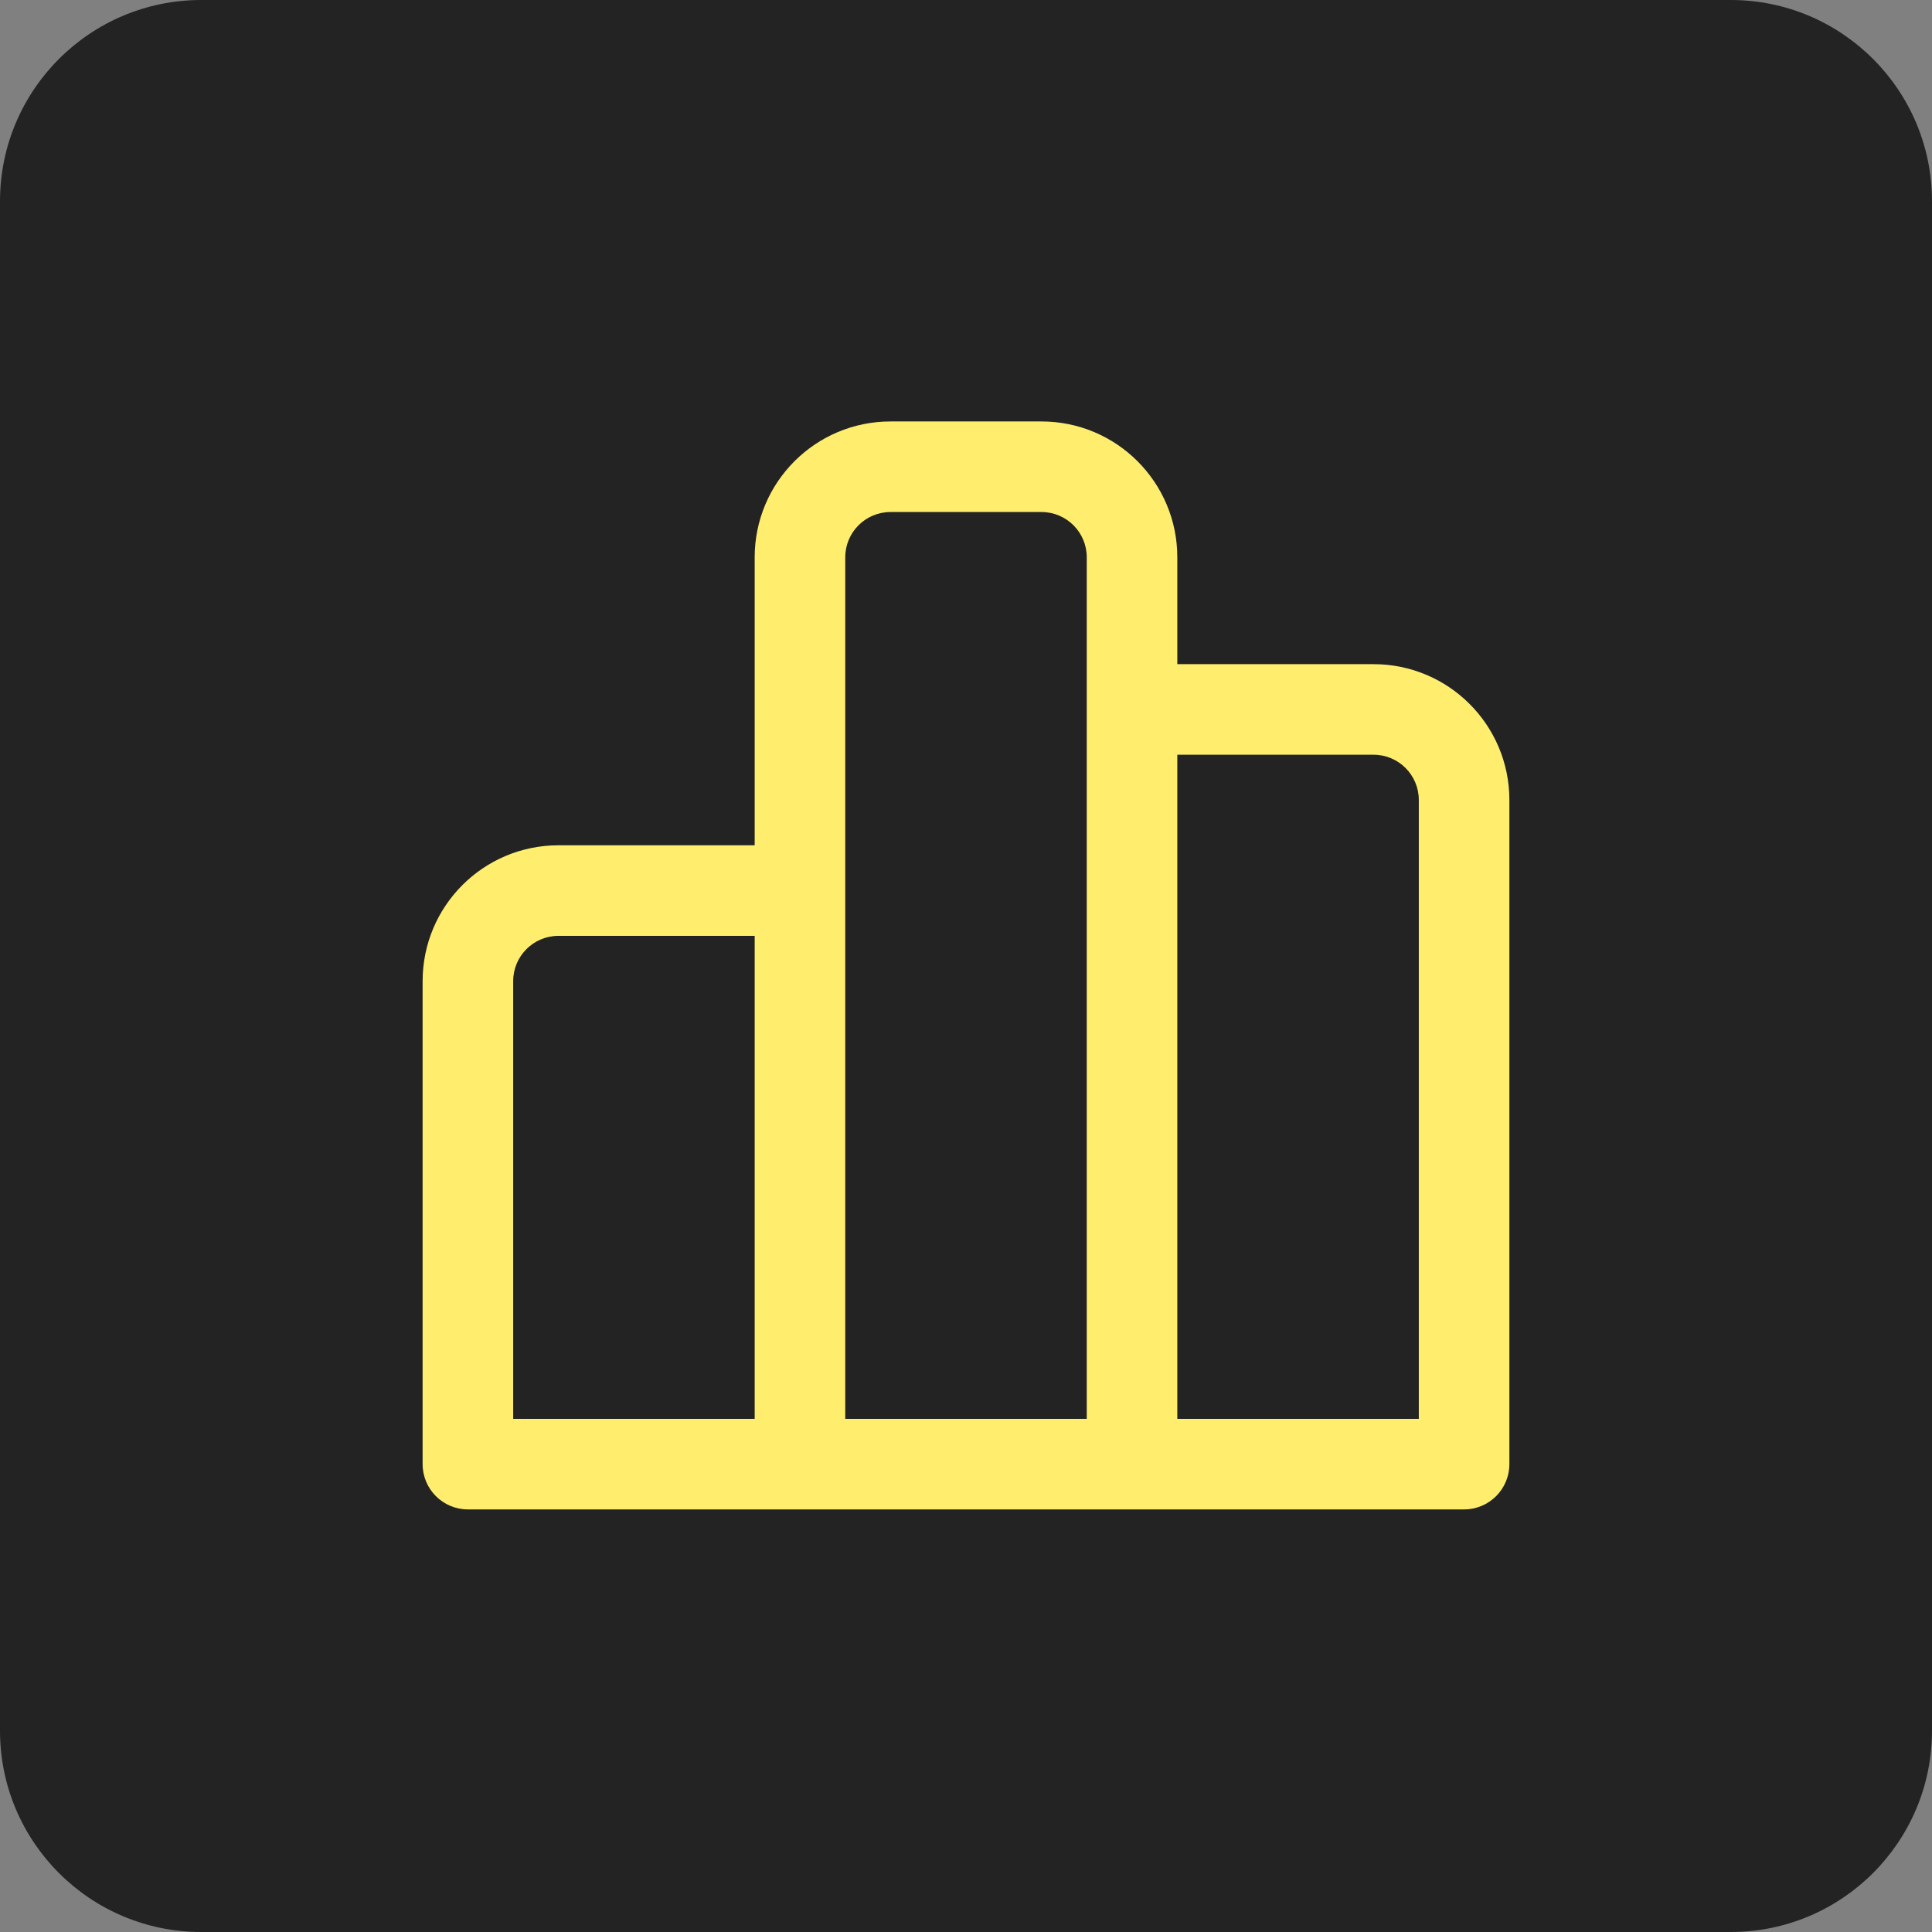 <?xml version="1.0" encoding="UTF-8"?> <svg xmlns="http://www.w3.org/2000/svg" width="48" height="48" viewBox="0 0 48 48" fill="none"><rect x="0" y="0" width="48" height="48" fill="#808080" stroke="none"/> <path d="M43 0H5C2.239 0 0 2.239 0 5V43C0 45.761 2.239 48 5 48H43C45.761 48 48 45.761 48 43V5C48 2.239 45.761 0 43 0Z" fill="#232323"></path> <path fill-rule="evenodd" clip-rule="evenodd" d="M18.75 13.846C18.75 11.982 20.261 10.471 22.125 10.471H25.875C27.739 10.471 29.25 11.982 29.25 13.846V16.501H34.125C35.989 16.501 37.5 18.012 37.5 19.876V36.376C37.5 36.997 36.996 37.501 36.375 37.501H11.625C11.004 37.501 10.5 36.997 10.5 36.376V24.376C10.5 22.512 12.011 21.001 13.875 21.001H18.75V13.846ZM21 35.251H27V13.846C27 13.224 26.496 12.721 25.875 12.721H22.125C21.504 12.721 21 13.224 21 13.846V35.251ZM18.75 23.251H13.875C13.254 23.251 12.75 23.754 12.75 24.376V35.251H18.75V23.251ZM29.25 35.251V18.751H34.125C34.746 18.751 35.25 19.254 35.25 19.876V35.251H29.25Z" fill="#FFEE6E"></path> </svg> 